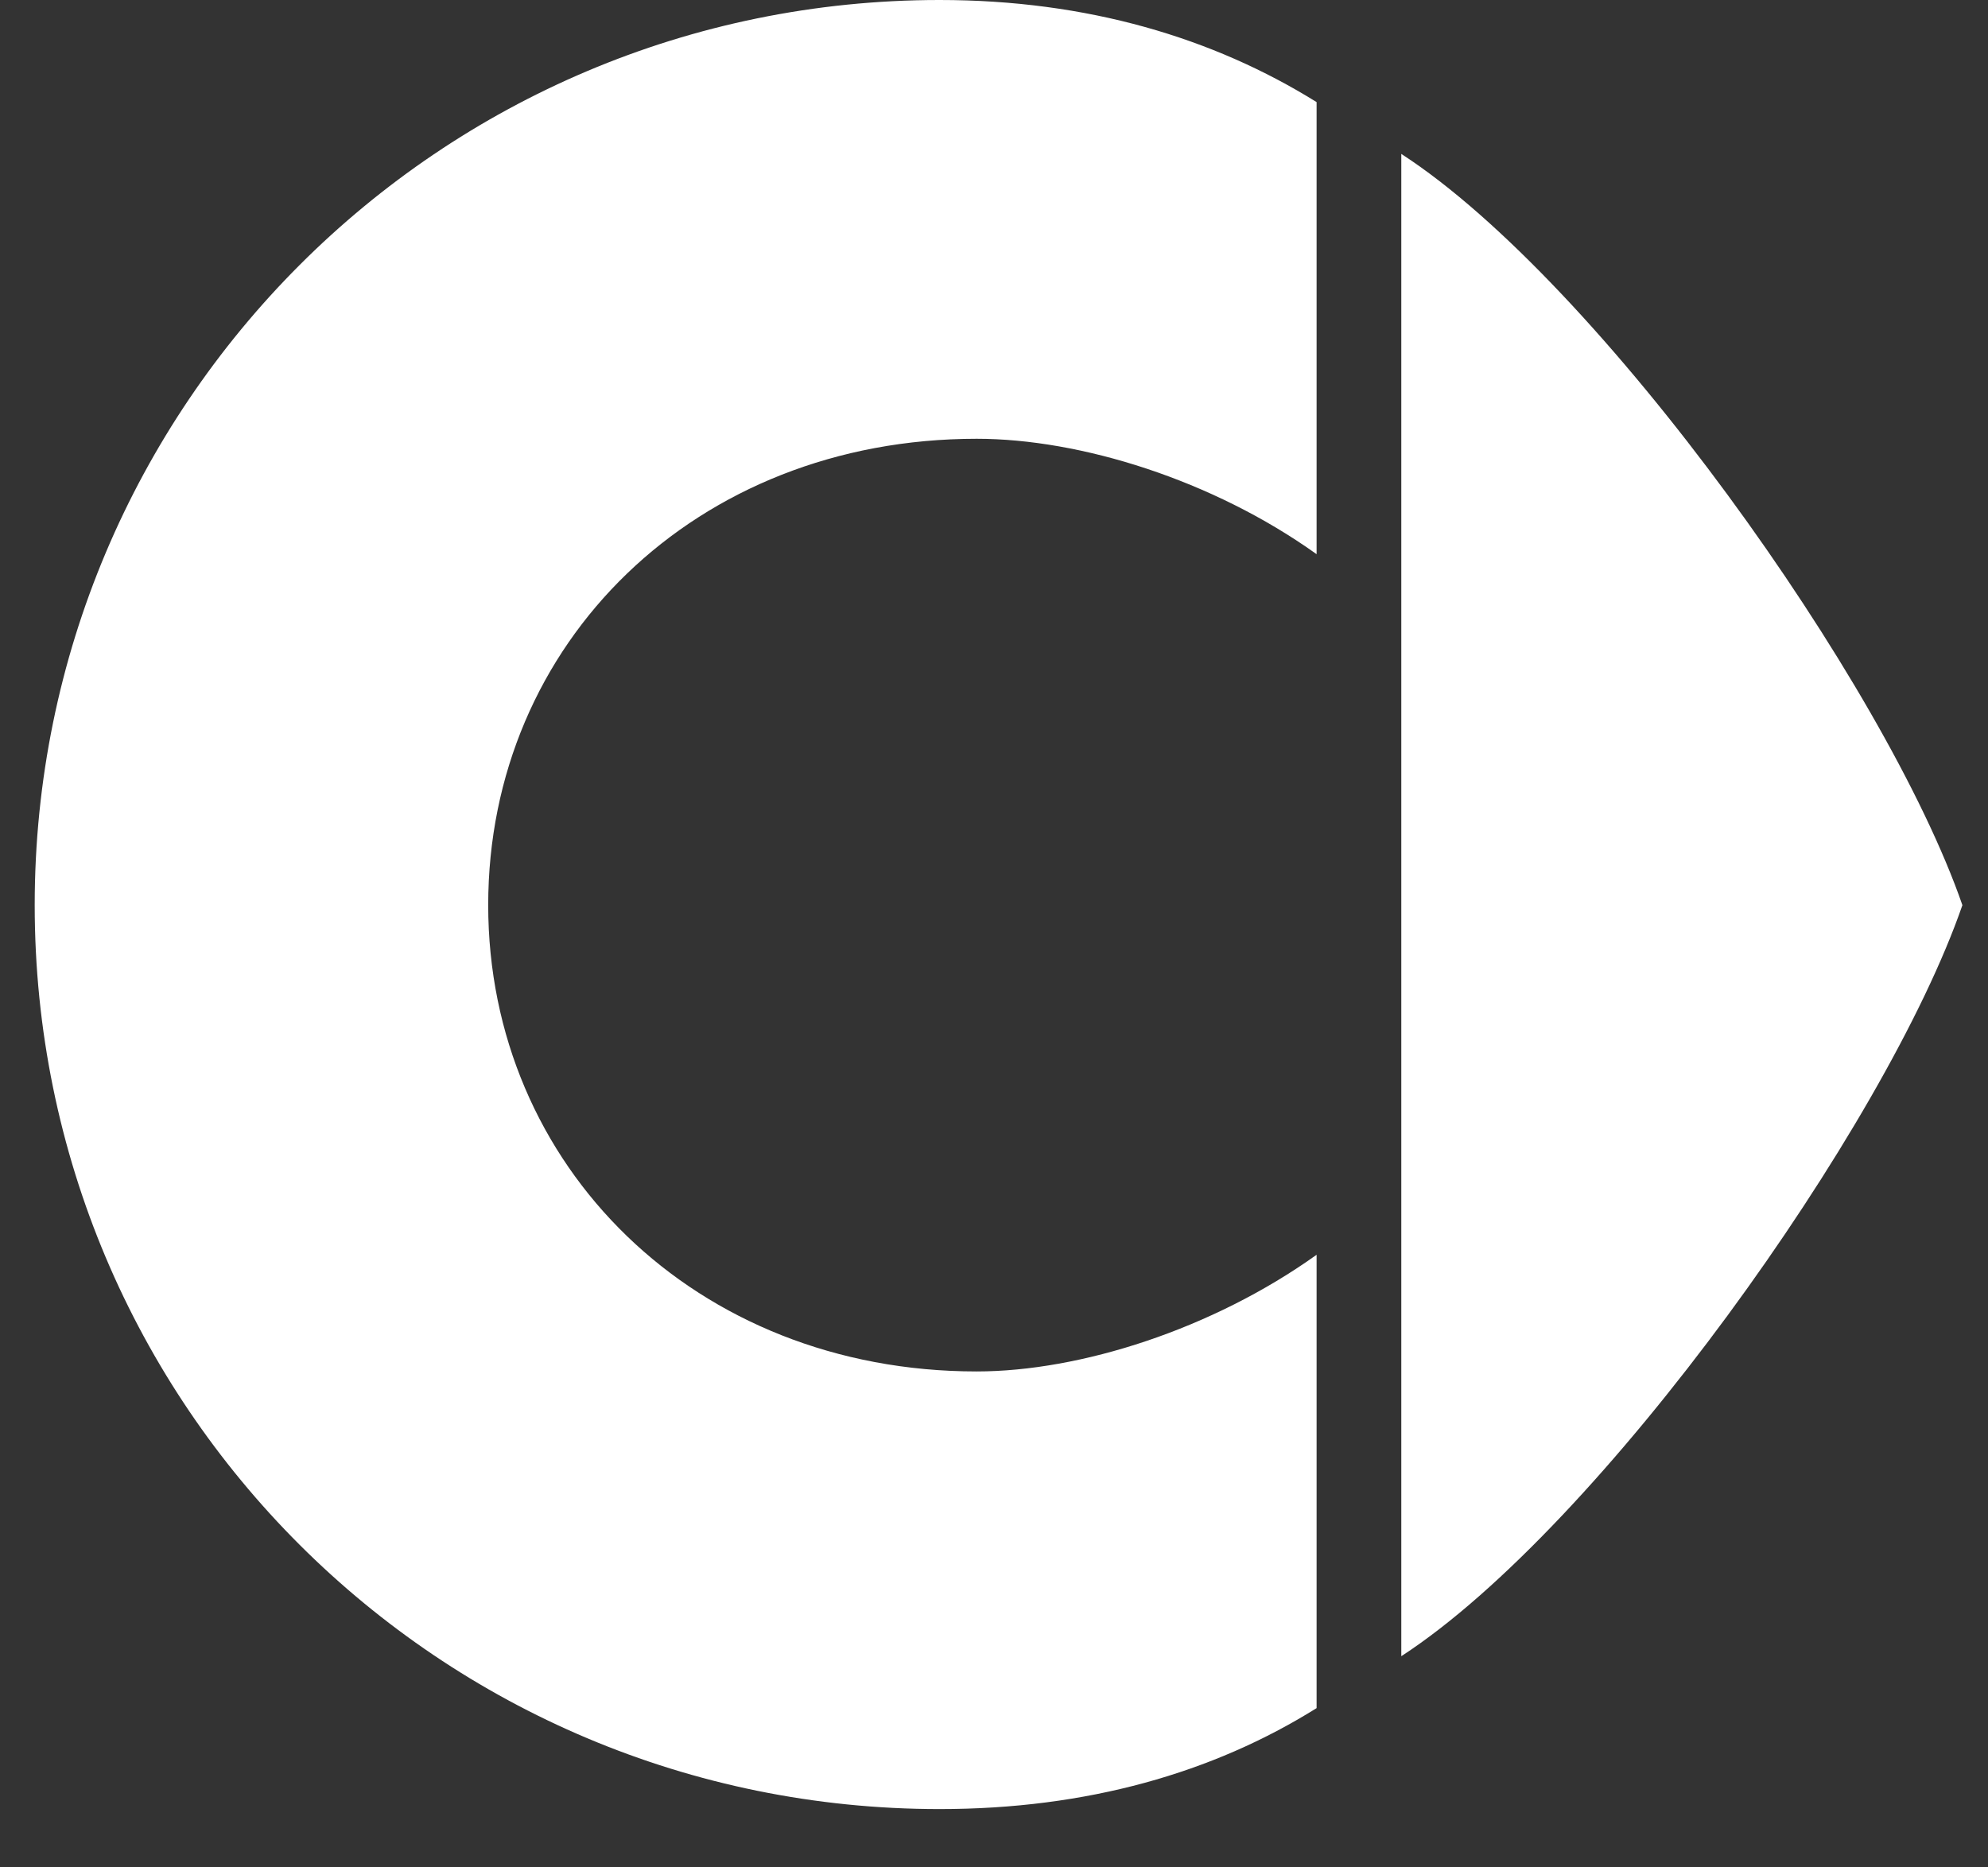 <svg width="33" height="31" viewBox="0 0 33 31" fill="none" xmlns="http://www.w3.org/2000/svg">
<rect x="0" y="0" width="33" height="31" fill="#333333" stroke="none"/>
<g clip-path="url(#clip0_554_1846)">
<path fill-rule="evenodd" clip-rule="evenodd" d="M23.261 2.555C26.555 4.689 31.301 11.349 32.575 15.026C31.301 18.712 26.555 25.355 23.261 27.494V2.555Z" fill="white"/>
<path fill-rule="evenodd" clip-rule="evenodd" d="M16.212 7.284C17.933 7.284 20.131 7.967 21.855 9.2V1.695C20.139 0.627 18.046 0 15.597 0C7.292 0 0.576 6.727 0.576 15.025C0.576 23.331 7.292 30.032 15.597 30.032C18.046 30.032 20.139 29.429 21.855 28.356V20.83C20.131 22.063 17.933 22.767 16.212 22.767C11.54 22.767 8.104 19.353 8.104 15.025C8.104 10.677 11.54 7.284 16.212 7.284Z" fill="white"/>
</g>
<defs>
<clipPath id="clip0_554_1846">
<rect width="33" height="31" fill="white"/>
</clipPath>
</defs>
</svg>
